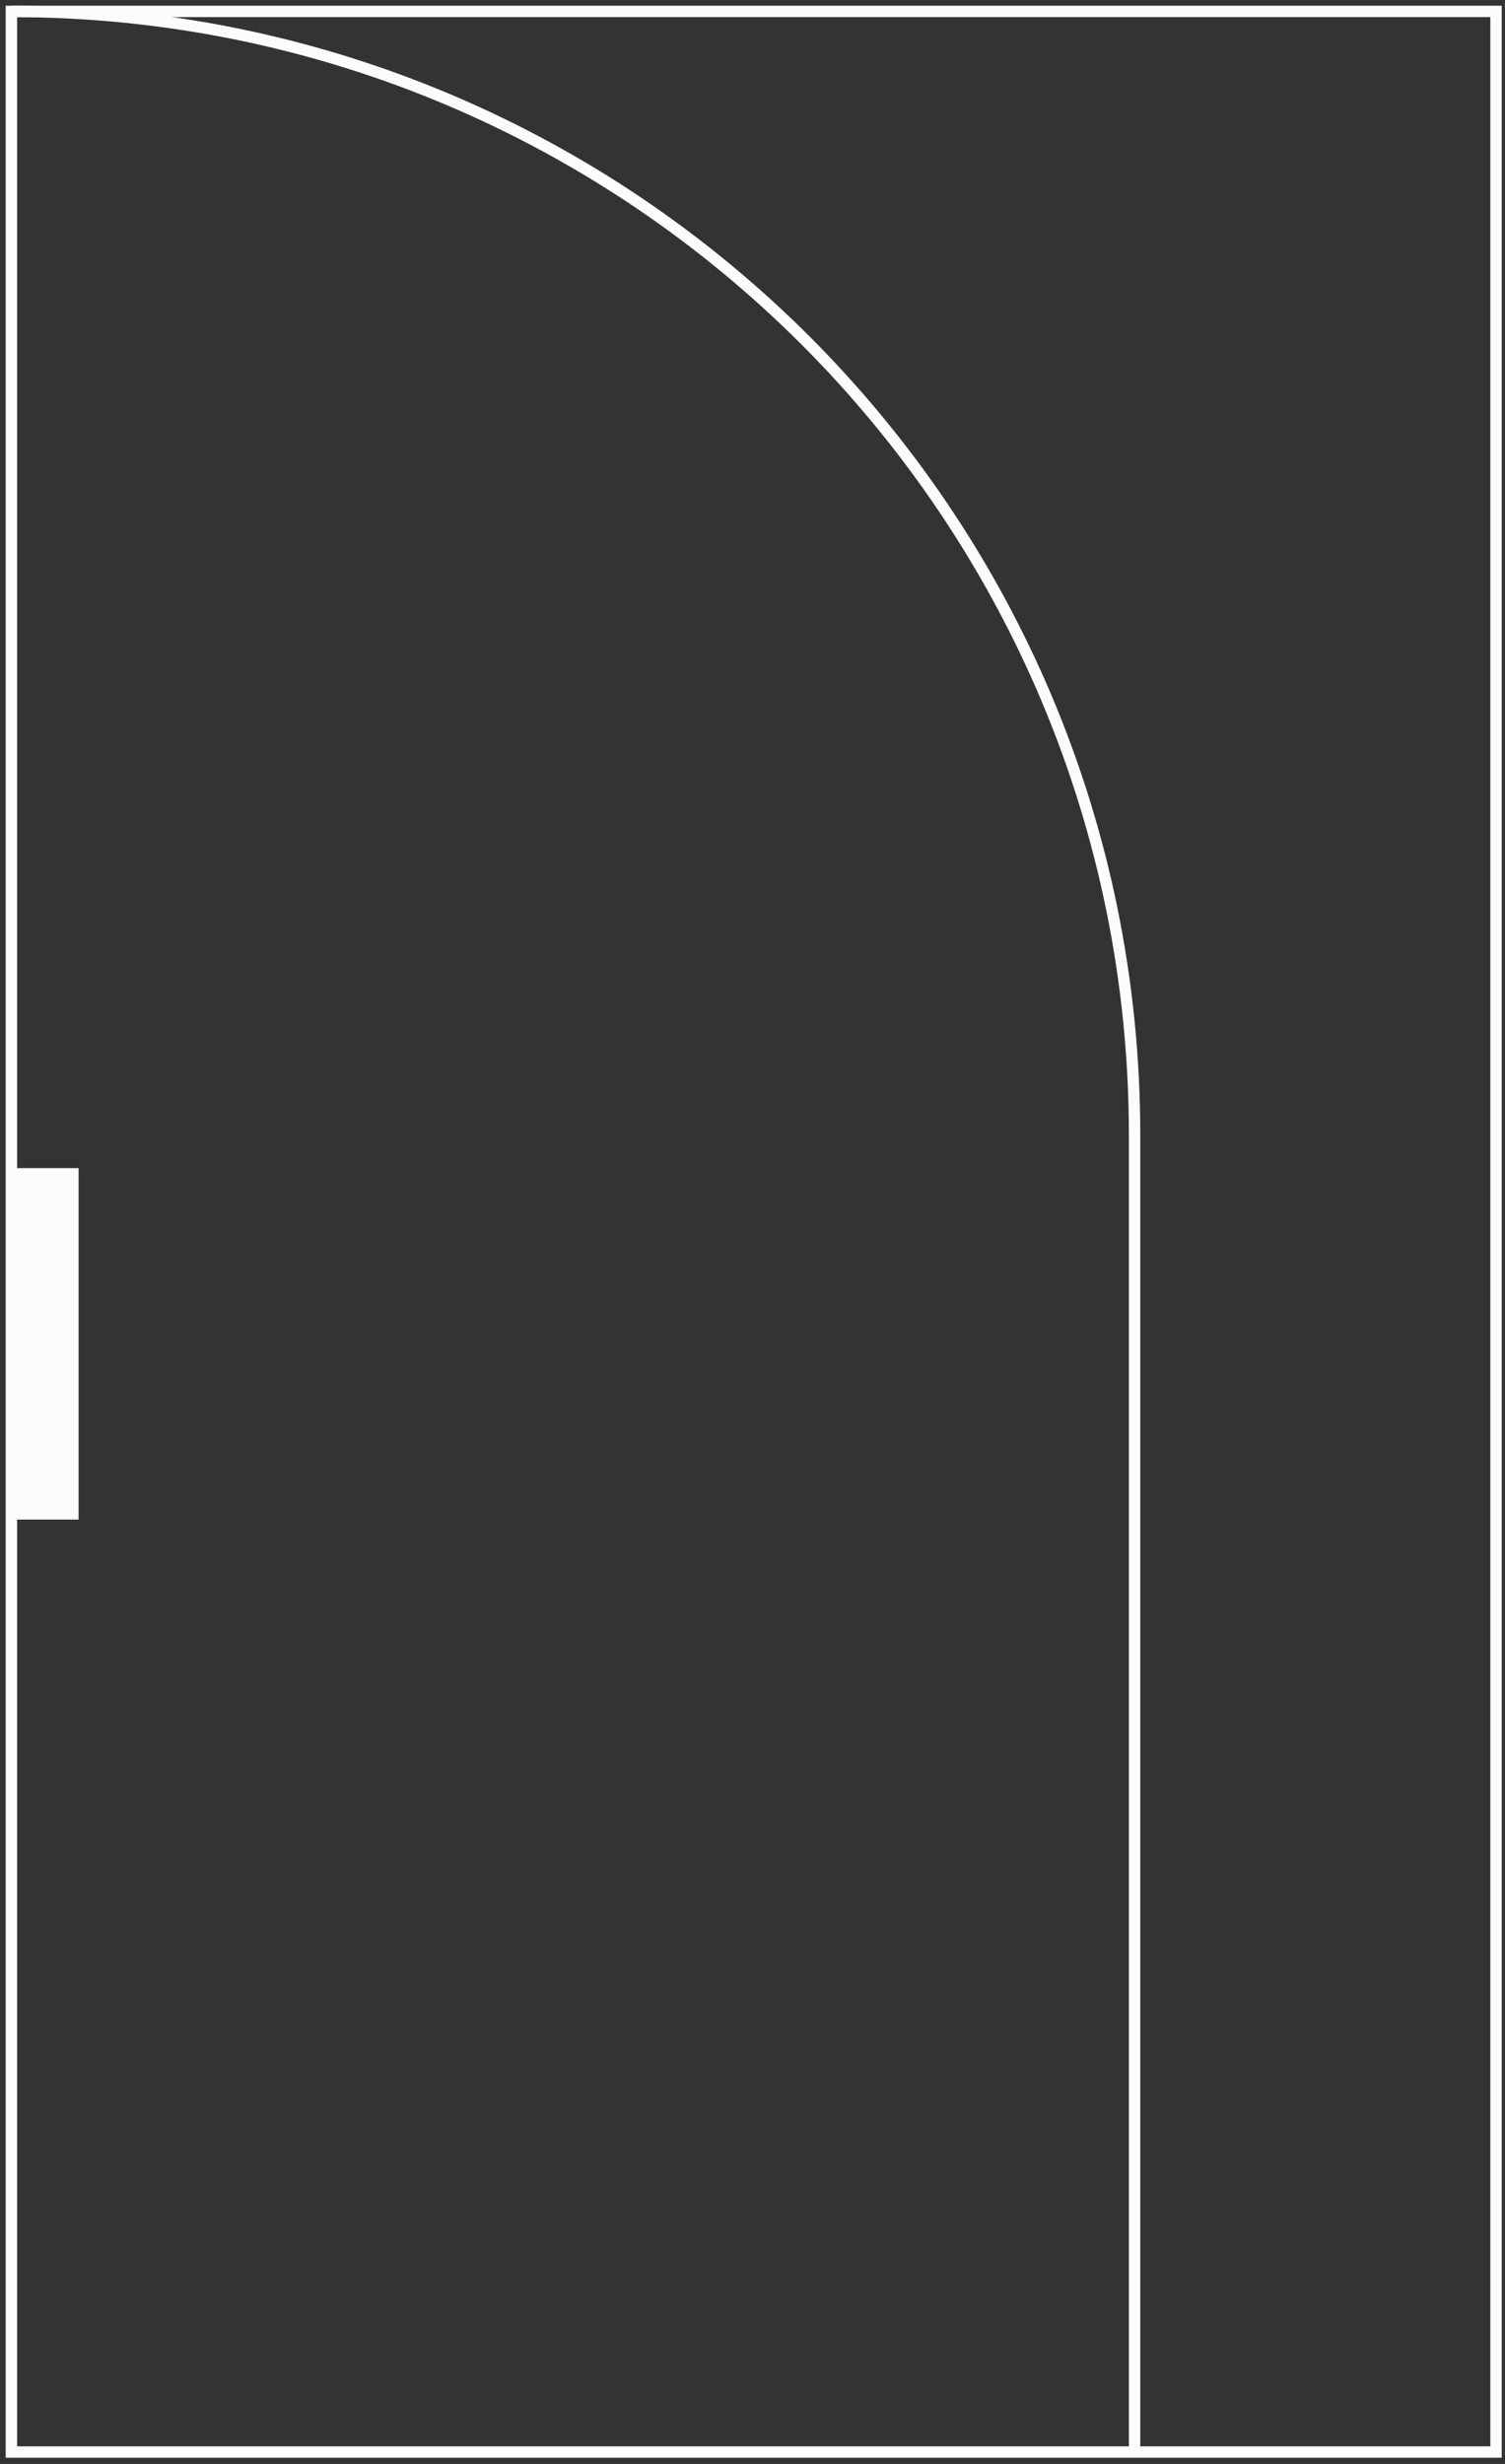 <?xml version="1.0" encoding="UTF-8"?> <svg xmlns="http://www.w3.org/2000/svg" xmlns:xlink="http://www.w3.org/1999/xlink" width="132px" height="216px" viewBox="0 0 132 216" version="1.1"><rect x="0" y="0" width="132" height="216" fill="#333333" stroke="none"/><title>tribeca</title><g id="Project" stroke="none" stroke-width="1" fill="none" fill-rule="evenodd"><g id="0-Konfigurator---3" transform="translate(-1398, -1468)" stroke="#FCFCFC"><g id="tribeca" transform="translate(1399, 1469)"><polygon id="Stroke-1" points="0 213.957 130.213 213.957 130.213 0 0 0"></polygon><line x1="2.894" y1="101.404" x2="2.894" y2="132.213" id="Stroke-3" stroke-width="6"></line><path d="M98.511,213.957 L98.511,98.51 C98.511,44.104 54.406,0 0,0" id="Stroke-4"></path></g></g></g></svg> 